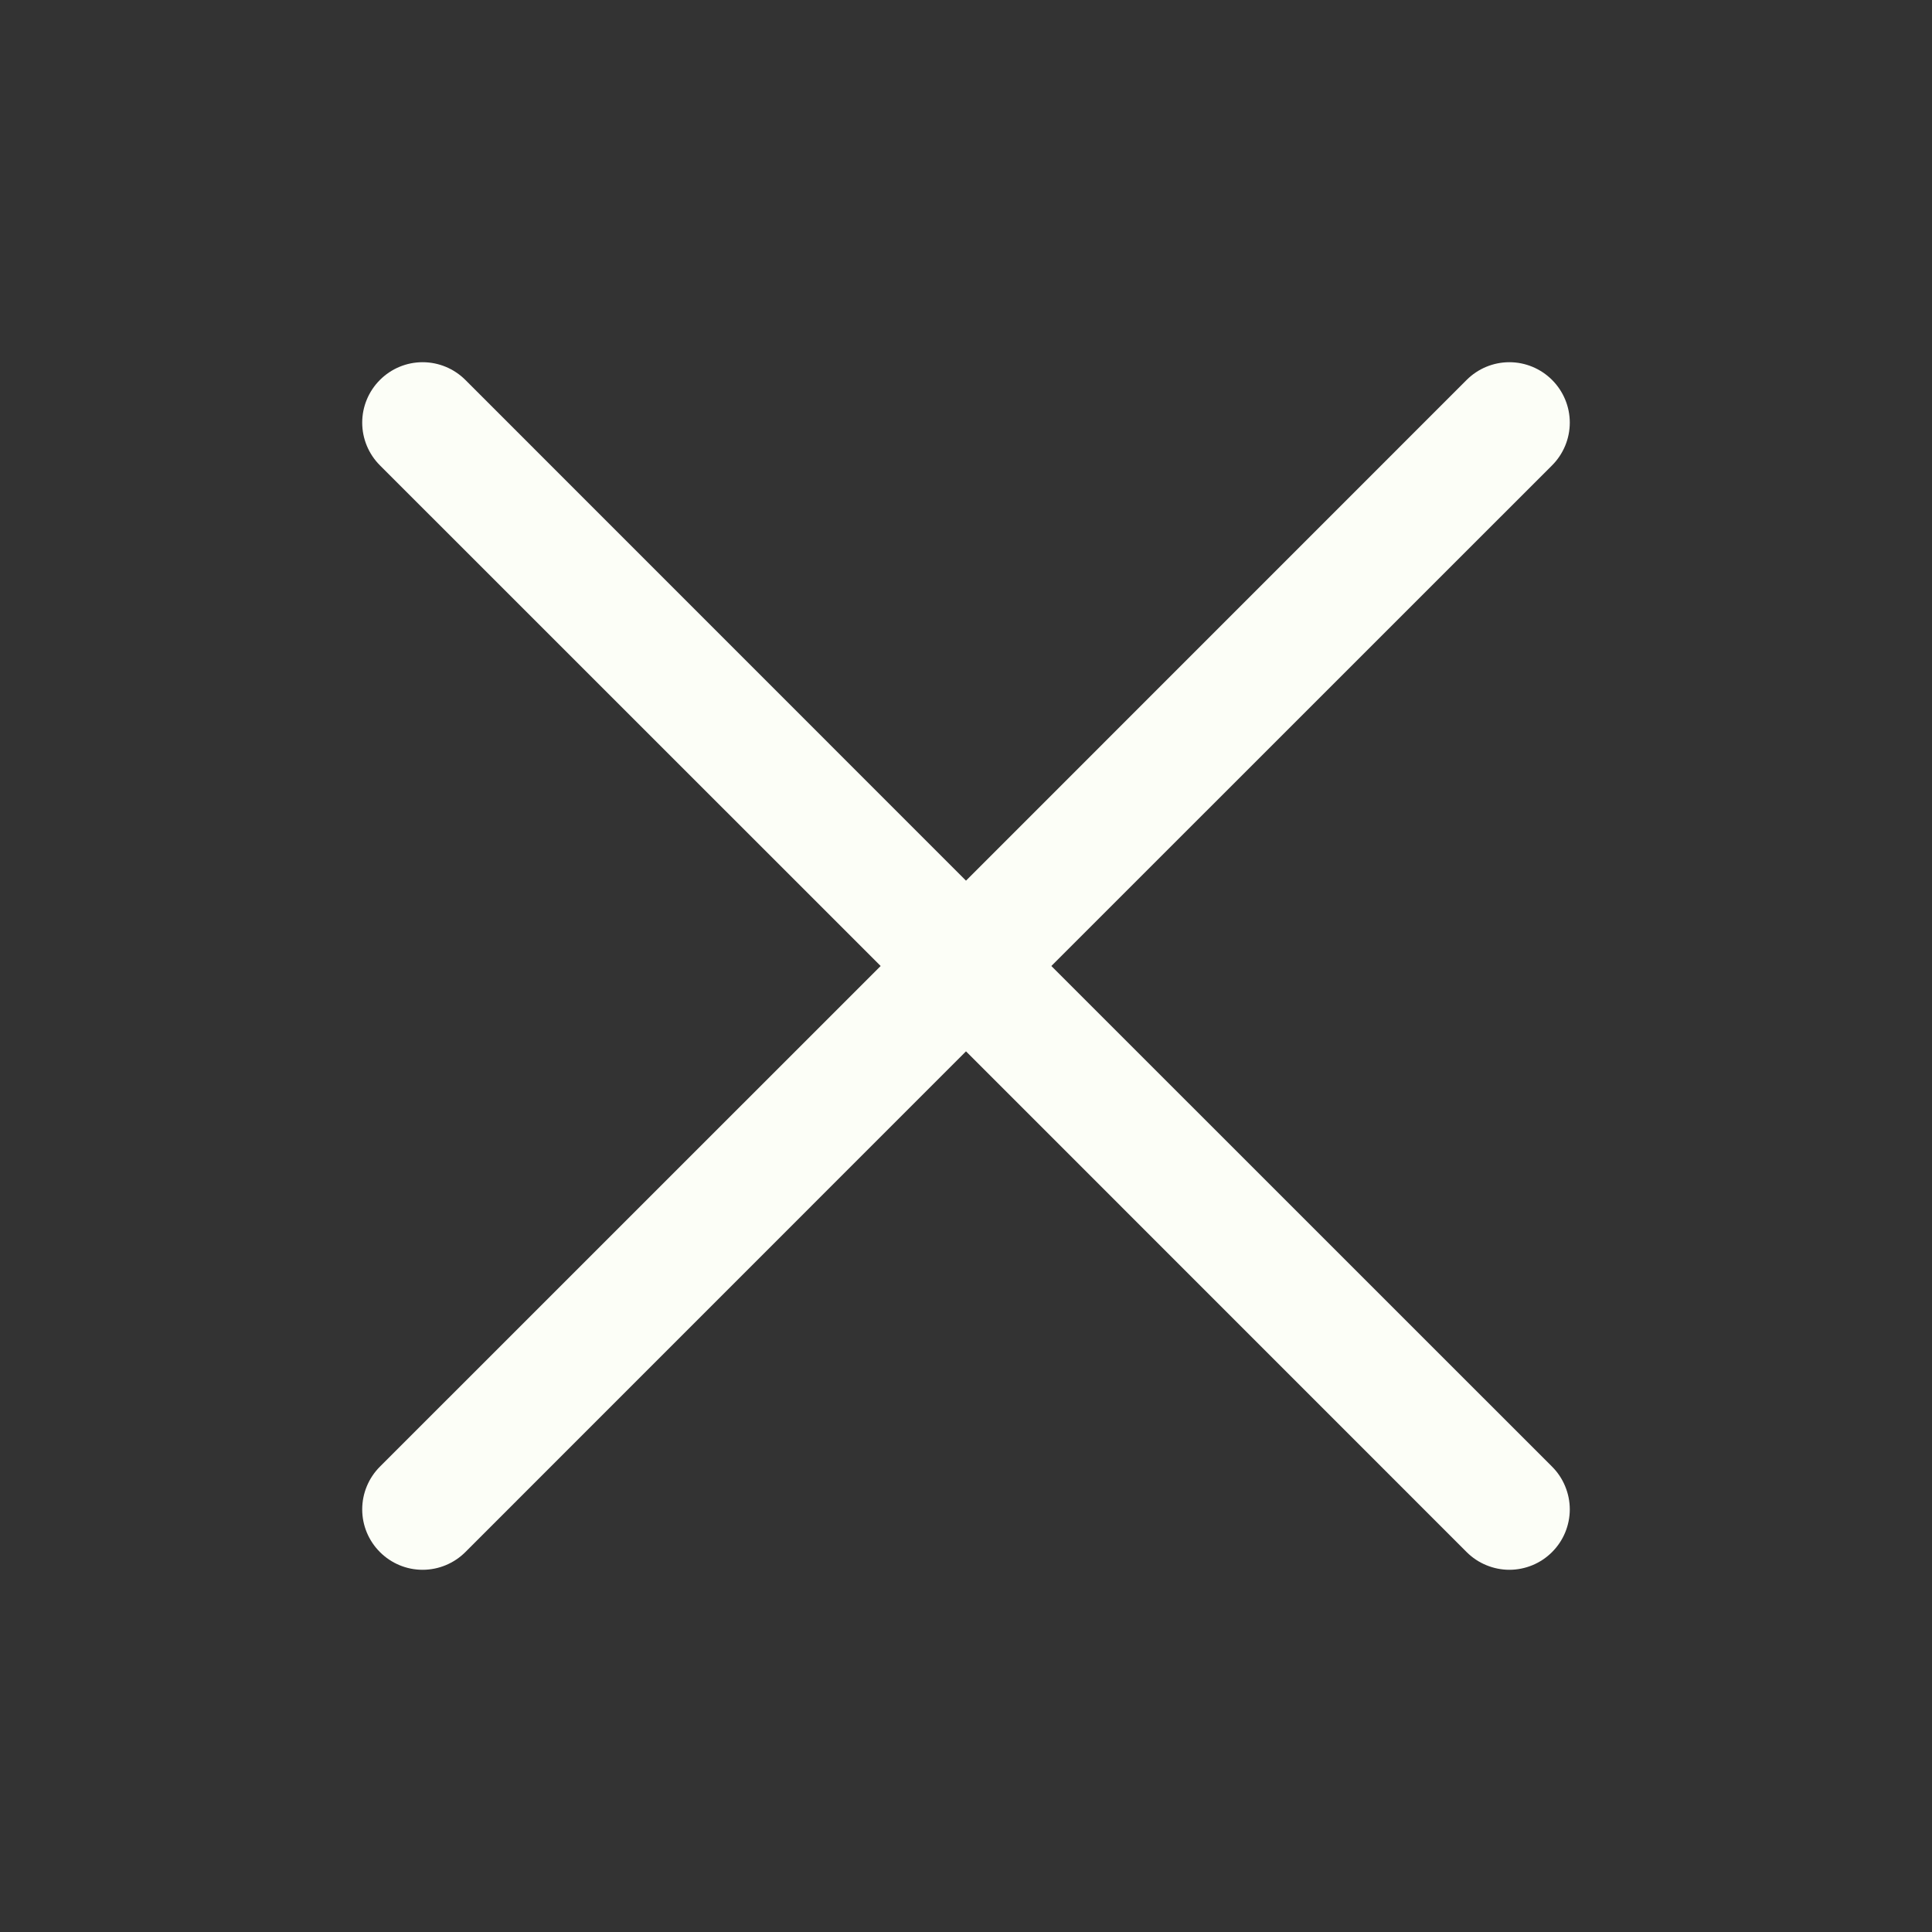 <svg width="23" height="23" viewBox="0 0 23 23" fill="none" xmlns="http://www.w3.org/2000/svg">
<rect x="0" y="0" width="23" height="23" fill="#333333" stroke="none"/>
<path d="M18.477 17.46C18.544 17.527 18.597 17.606 18.633 17.694C18.669 17.781 18.688 17.874 18.688 17.969C18.688 18.063 18.669 18.157 18.633 18.244C18.597 18.331 18.544 18.41 18.477 18.477C18.41 18.544 18.331 18.597 18.244 18.633C18.157 18.669 18.063 18.688 17.969 18.688C17.874 18.688 17.781 18.669 17.694 18.633C17.606 18.597 17.527 18.544 17.46 18.477L11.5 12.516L5.54 18.477C5.405 18.612 5.222 18.688 5.031 18.688C4.84 18.688 4.658 18.612 4.523 18.477C4.388 18.342 4.312 18.16 4.312 17.969C4.312 17.778 4.388 17.595 4.523 17.46L10.484 11.5L4.523 5.54C4.388 5.405 4.312 5.222 4.312 5.031C4.312 4.841 4.388 4.658 4.523 4.523C4.658 4.388 4.84 4.312 5.031 4.312C5.222 4.312 5.405 4.388 5.54 4.523L11.5 10.484L17.46 4.523C17.595 4.388 17.778 4.312 17.969 4.312C18.159 4.312 18.342 4.388 18.477 4.523C18.612 4.658 18.688 4.841 18.688 5.031C18.688 5.222 18.612 5.405 18.477 5.54L12.516 11.5L18.477 17.46Z" fill="#FCFEF7"/>
</svg>
